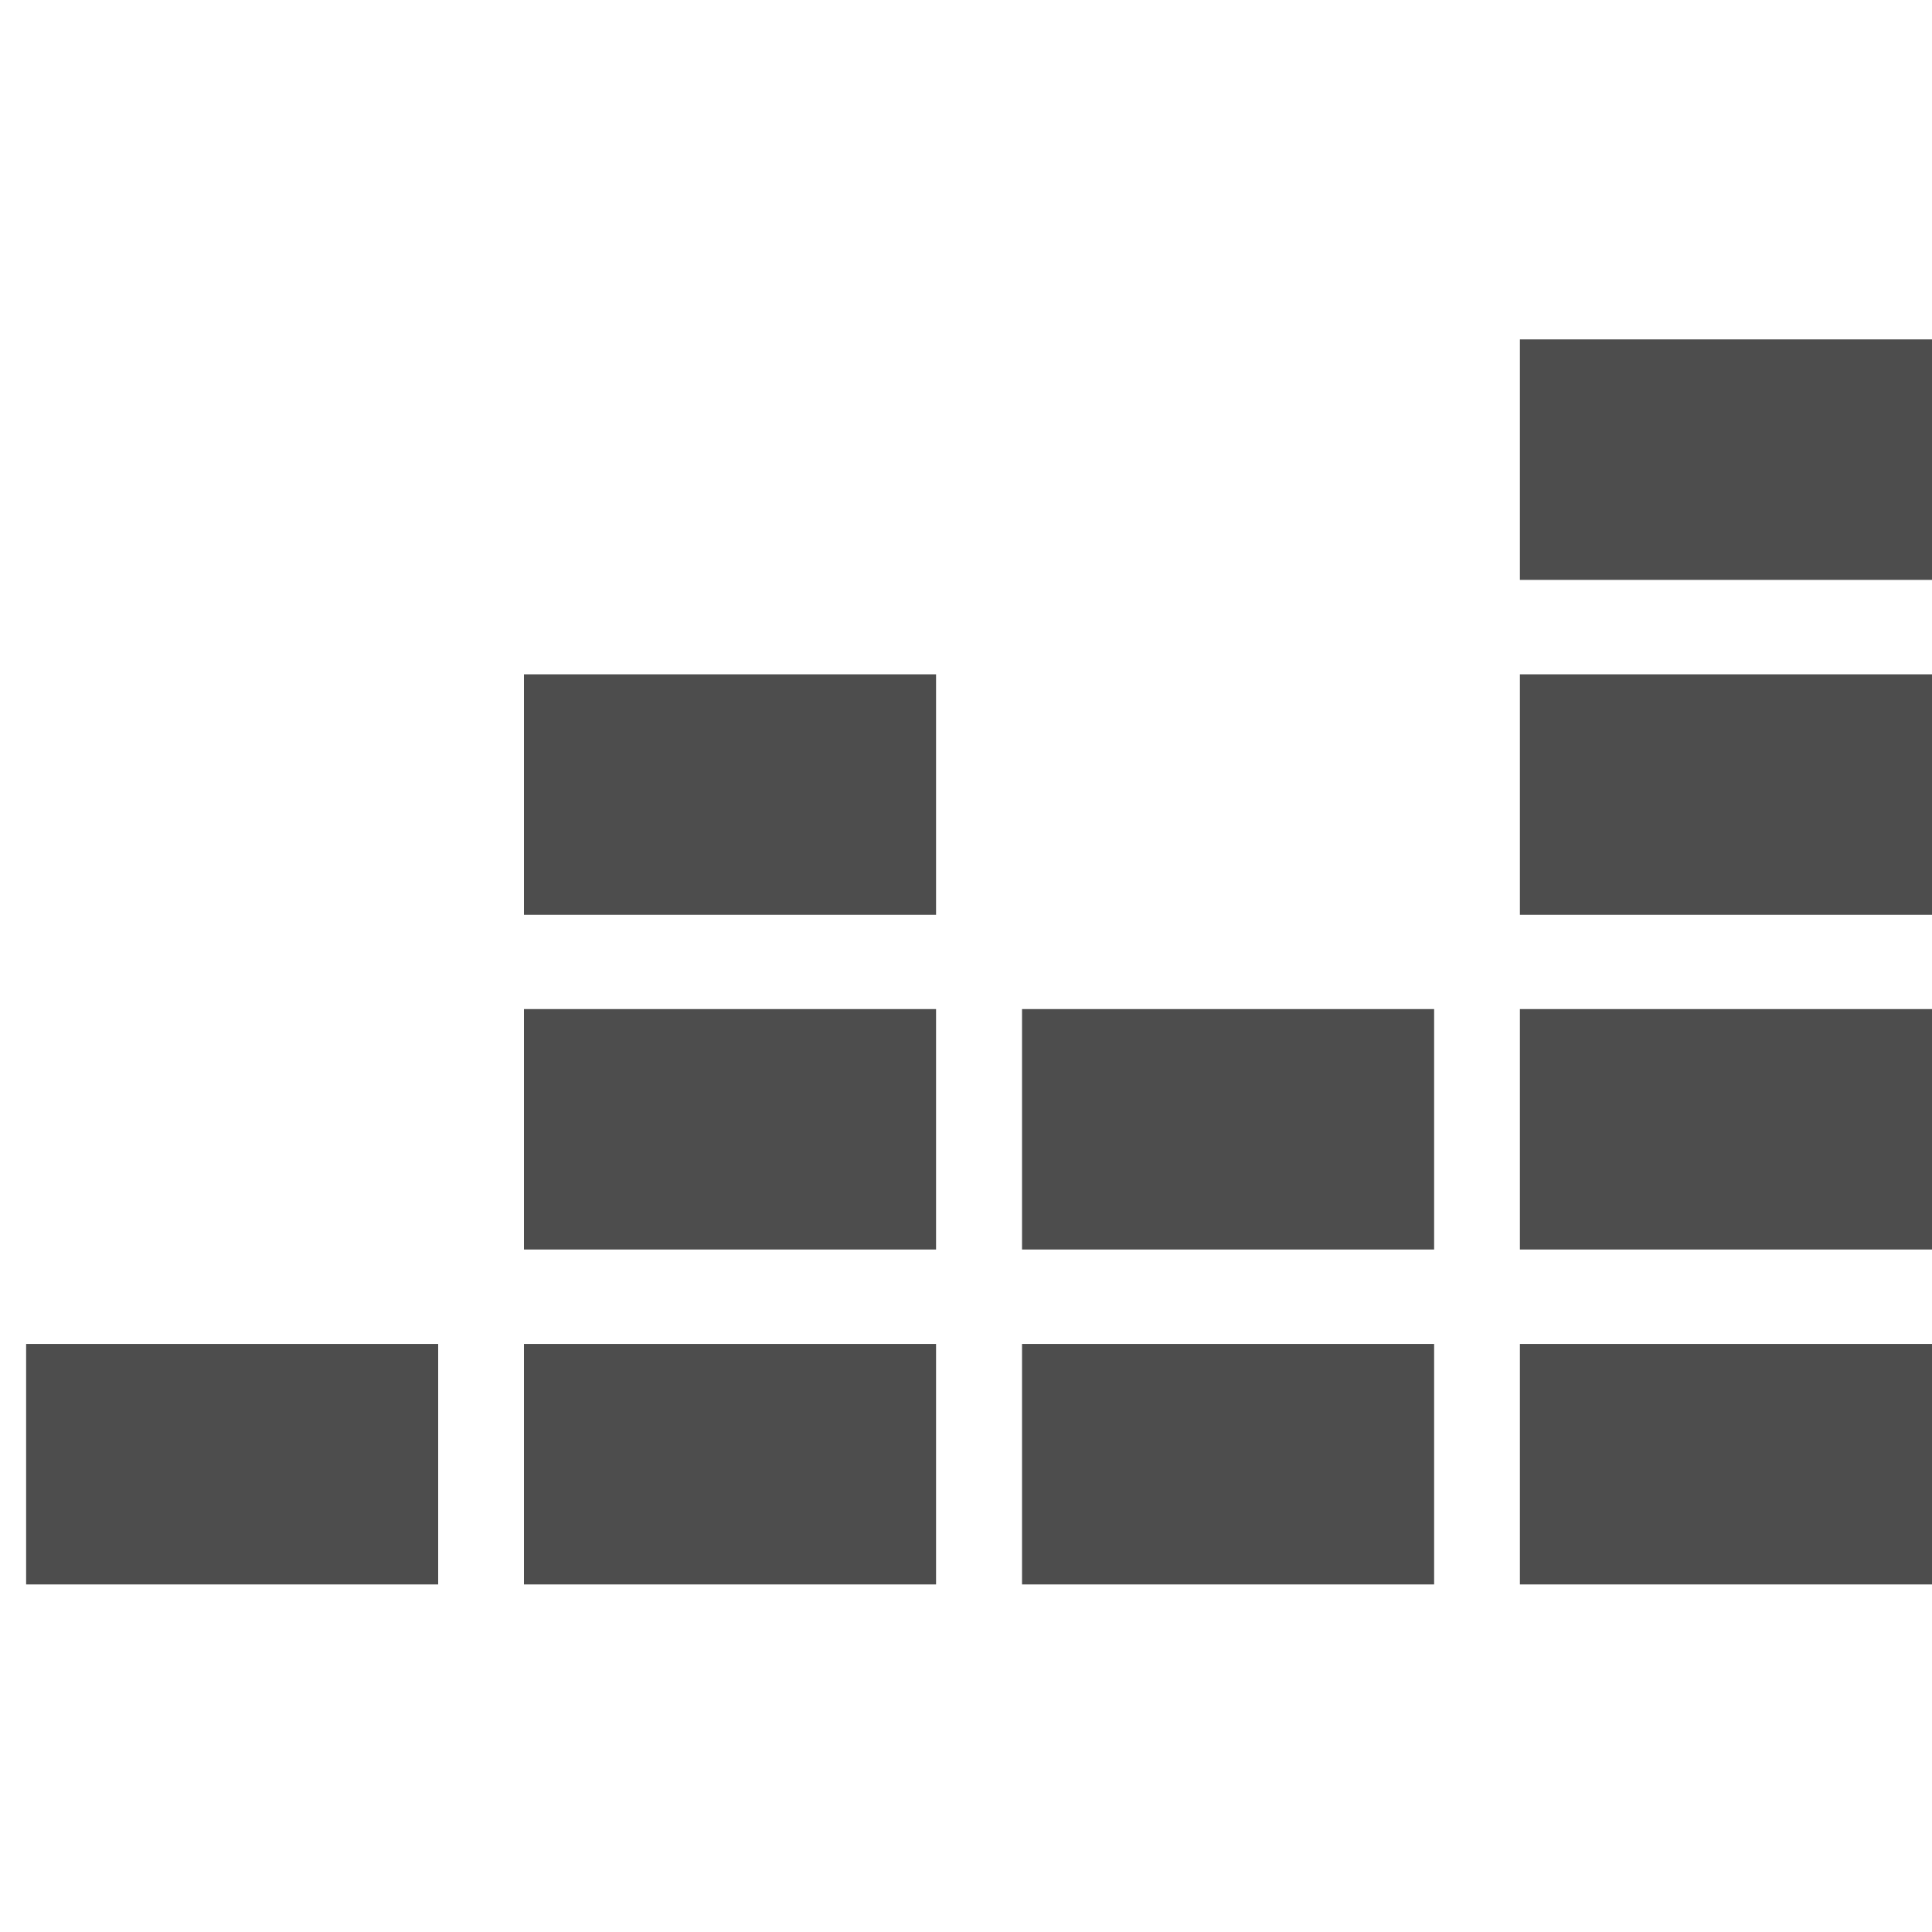 <svg width="40" height="40" viewBox="0 0 40 40" fill="none" xmlns="http://www.w3.org/2000/svg">
<path d="M40 13.961H31.468V18.94H40V13.961Z" fill="#4D4D4D"/>
<path d="M40 7.027H31.468V12.006H40V7.027Z" fill="#4D4D4D"/>
<path d="M40 20.892H31.468V25.87H40V20.892Z" fill="#4D4D4D"/>
<path d="M9.072 27.825H0.541V32.804H9.072V27.825Z" fill="#4D4D4D"/>
<path d="M19.38 27.825H10.848V32.804H19.38V27.825Z" fill="#4D4D4D"/>
<path d="M29.692 27.825H21.16V32.804H29.692V27.825Z" fill="#4D4D4D"/>
<path d="M40 27.825H31.468V32.804H40V27.825Z" fill="#4D4D4D"/>
<path d="M29.692 20.892H21.16V25.87H29.692V20.892Z" fill="#4D4D4D"/>
<path d="M19.38 20.892H10.848V25.87H19.38V20.892Z" fill="#4D4D4D"/>
<path d="M19.38 13.961H10.848V18.94H19.38V13.961Z" fill="#4D4D4D"/>
</svg>
